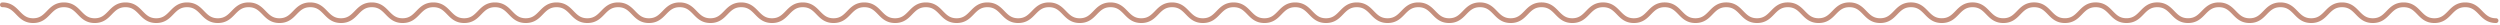 <svg xmlns="http://www.w3.org/2000/svg" width="790" height="8" fill="none"><path fill="#C58F7D" fill-rule="evenodd" d="M0 1.522a.75.75 0 0 1 .75-.75c2.75 0 4.161 1.452 5.375 2.7l.027.028c1.21 1.245 2.23 2.272 4.32 2.272 2.09 0 3.112-1.027 4.325-2.273l.026-.027c1.216-1.249 2.628-2.7 5.379-2.7 2.749 0 4.16 1.45 5.374 2.7l.028.027c1.211 1.245 2.233 2.273 4.327 2.273 2.095 0 3.116-1.028 4.326-2.272l.03-.03c1.211-1.248 2.62-2.698 5.365-2.698 2.746 0 4.156 1.45 5.37 2.699l.029.028c1.211 1.246 2.233 2.273 4.323 2.273 2.09 0 3.112-1.027 4.325-2.273l.026-.027c1.216-1.249 2.629-2.7 5.379-2.7 2.75 0 4.16 1.45 5.374 2.7l.028.027c1.211 1.245 2.233 2.273 4.327 2.273 2.095 0 3.116-1.028 4.328-2.273l.027-.028C74.404 2.222 75.815.772 78.564.772c2.75 0 4.16 1.45 5.375 2.7l.027.027c1.212 1.245 2.233 2.273 4.328 2.273 2.094 0 3.115-1.028 4.327-2.273l.027-.028C93.863 2.222 95.274.772 98.023.772c2.75 0 4.16 1.45 5.375 2.7l.028.027c1.211 1.245 2.232 2.273 4.327 2.273 2.094 0 3.116-1.028 4.327-2.273l.028-.028c1.214-1.249 2.625-2.699 5.374-2.699 2.75 0 4.16 1.45 5.375 2.699l.028.028c1.211 1.245 2.233 2.273 4.327 2.273 2.095 0 3.116-1.028 4.327-2.273l.028-.028c1.215-1.249 2.625-2.699 5.375-2.699 2.749 0 4.16 1.45 5.374 2.7l.028.027c1.211 1.245 2.233 2.273 4.327 2.273 2.095 0 3.116-1.028 4.328-2.273l.027-.028c1.215-1.249 2.626-2.699 5.375-2.699s4.16 1.45 5.375 2.7l.027.027c1.212 1.245 2.233 2.273 4.328 2.273 2.094 0 3.116-1.028 4.327-2.273l.028-.028C171.7 2.222 173.111.772 175.86.772c2.75 0 4.16 1.45 5.375 2.7l.028.027c1.211 1.245 2.232 2.273 4.327 2.273 2.094 0 3.116-1.028 4.327-2.273l.028-.028C191.16 2.222 192.57.772 195.32.772s4.161 1.451 5.375 2.7l.026.028c1.211 1.245 2.23 2.272 4.32 2.272 2.091 0 3.112-1.027 4.324-2.273l.028-.028c1.214-1.249 2.625-2.699 5.37-2.699 2.746 0 4.157 1.45 5.371 2.699l.028.028c1.212 1.246 2.233 2.273 4.323 2.273 2.091 0 3.112-1.027 4.325-2.273l.026-.027c1.216-1.249 2.629-2.7 5.379-2.7 2.749 0 4.16 1.45 5.375 2.7l.027.027c1.212 1.245 2.233 2.273 4.328 2.273 2.094 0 3.115-1.028 4.326-2.272l.029-.03c1.213-1.248 2.622-2.698 5.366-2.698 2.746 0 4.157 1.45 5.371 2.699l.028.028c1.212 1.246 2.233 2.273 4.323 2.273 2.091 0 3.112-1.027 4.324-2.273l.028-.028c1.214-1.249 2.625-2.699 5.37-2.699s4.155 1.45 5.37 2.697l.03.03c1.212 1.245 2.235 2.273 4.33 2.273 2.094 0 3.116-1.028 4.327-2.273l.028-.028C288.41 2.222 289.82.772 292.57.772s4.161 1.451 5.375 2.7l.026.028c1.211 1.245 2.23 2.272 4.321 2.272 2.09 0 3.111-1.027 4.323-2.273l.028-.028c1.214-1.249 2.625-2.699 5.37-2.699 2.746 0 4.157 1.45 5.371 2.699l.028.028c1.212 1.246 2.233 2.273 4.323 2.273 2.091 0 3.112-1.027 4.325-2.273l.026-.027c1.216-1.249 2.629-2.7 5.379-2.7 2.749 0 4.16 1.45 5.375 2.699l.027.028c1.212 1.245 2.233 2.273 4.328 2.273 2.094 0 3.116-1.028 4.326-2.272l.029-.03c1.213-1.248 2.622-2.698 5.367-2.698s4.156 1.45 5.37 2.699l.028.028c1.212 1.246 2.233 2.273 4.323 2.273 2.091 0 3.112-1.027 4.325-2.273l.026-.027c1.216-1.249 2.629-2.7 5.379-2.7 2.75 0 4.16 1.45 5.375 2.7l.027.027c1.212 1.245 2.233 2.273 4.328 2.273 2.094 0 3.116-1.028 4.326-2.272l.029-.03c1.213-1.248 2.622-2.698 5.367-2.698 2.744 0 4.155 1.45 5.37 2.697l.029.03c1.212 1.245 2.236 2.273 4.33 2.273 2.095 0 3.116-1.028 4.328-2.273l.027-.028c1.215-1.249 2.626-2.699 5.375-2.699s4.16 1.45 5.375 2.7l.027.027c1.212 1.245 2.233 2.273 4.328 2.273 2.094 0 3.115-1.028 4.327-2.273l.027-.028c1.215-1.249 2.626-2.699 5.375-2.699 2.75 0 4.16 1.45 5.375 2.7l.028.027c1.211 1.245 2.232 2.273 4.327 2.273 2.094 0 3.116-1.028 4.327-2.273l.028-.028c1.214-1.249 2.625-2.699 5.374-2.699 2.75 0 4.16 1.45 5.375 2.7l.028.027c1.211 1.245 2.233 2.273 4.327 2.273 2.095 0 3.116-1.028 4.327-2.273l.028-.028c1.215-1.249 2.625-2.699 5.375-2.699 2.749 0 4.16 1.45 5.374 2.699l.028.028c1.211 1.245 2.233 2.273 4.327 2.273 2.095 0 3.116-1.028 4.328-2.273l.027-.028c1.215-1.249 2.625-2.699 5.375-2.699 2.749 0 4.16 1.45 5.375 2.699l.027.028c1.212 1.245 2.233 2.273 4.328 2.273 2.094 0 3.116-1.028 4.327-2.273l.027-.028c1.215-1.249 2.626-2.699 5.375-2.699 2.75 0 4.16 1.45 5.375 2.7l.028.027c1.211 1.245 2.232 2.273 4.327 2.273 2.094 0 3.116-1.028 4.327-2.273l.028-.028c1.215-1.249 2.625-2.699 5.374-2.699 2.75 0 4.161 1.45 5.375 2.7l.028.027c1.211 1.245 2.233 2.273 4.327 2.273 2.095 0 3.116-1.028 4.327-2.273l.028-.028c1.215-1.249 2.625-2.699 5.375-2.699 2.749 0 4.16 1.45 5.374 2.699l.028.028c1.211 1.245 2.233 2.273 4.327 2.273 2.095 0 3.116-1.028 4.328-2.273l.027-.028c1.215-1.249 2.626-2.699 5.375-2.699s4.16 1.45 5.375 2.7l.027.027c1.212 1.245 2.233 2.273 4.328 2.273 2.094 0 3.116-1.028 4.327-2.273l.028-.028c1.214-1.249 2.625-2.699 5.374-2.699 2.75 0 4.16 1.45 5.375 2.699l.028.028c1.211 1.245 2.232 2.273 4.327 2.273 2.094 0 3.116-1.028 4.327-2.273l.028-.028c1.215-1.249 2.625-2.699 5.375-2.699 2.749 0 4.16 1.45 5.374 2.7l.028.027c1.211 1.245 2.233 2.273 4.327 2.273 2.095 0 3.116-1.028 4.326-2.272l.029-.03c1.213-1.248 2.622-2.698 5.367-2.698s4.155 1.45 5.37 2.697l.029.03c1.213 1.245 2.236 2.273 4.331 2.273 2.094 0 3.116-1.028 4.327-2.273l.028-.028c1.214-1.249 2.625-2.699 5.374-2.699 2.75 0 4.16 1.45 5.375 2.7l.028.027c1.211 1.245 2.232 2.273 4.327 2.273 2.095 0 3.116-1.028 4.327-2.273l.028-.028c1.215-1.249 2.625-2.699 5.375-2.699 2.749 0 4.159 1.45 5.374 2.699l.028.028c1.211 1.245 2.233 2.273 4.327 2.273 2.095 0 3.116-1.028 4.328-2.273l.027-.028c1.215-1.249 2.625-2.699 5.375-2.699 2.749 0 4.16 1.45 5.375 2.7l.027.027c1.212 1.245 2.233 2.273 4.328 2.273 2.094 0 3.115-1.028 4.327-2.273l.027-.028C697 2.222 698.411.772 701.16.772c2.75 0 4.16 1.45 5.375 2.699l.027.028c1.212 1.245 2.233 2.273 4.328 2.273 2.094 0 3.116-1.028 4.327-2.273l.028-.028c1.214-1.249 2.625-2.699 5.374-2.699 2.75 0 4.16 1.45 5.375 2.7l.028.027c1.211 1.245 2.233 2.273 4.327 2.273 2.095 0 3.116-1.028 4.327-2.273l.028-.028c1.215-1.249 2.625-2.699 5.375-2.699 2.749 0 4.16 1.45 5.374 2.7l.028.027c1.211 1.245 2.233 2.273 4.327 2.273 2.095 0 3.116-1.028 4.329-2.273l.026-.027c1.216-1.249 2.629-2.7 5.383-2.7s4.165 1.451 5.379 2.701l.026.027c1.211 1.245 2.23 2.272 4.324 2.272 2.095 0 3.118-1.028 4.332-2.273l.028-.028c1.216-1.249 2.628-2.699 5.378-2.699 2.749 0 4.161 1.45 5.378 2.699l.027.028c1.214 1.245 2.237 2.273 4.332 2.273a.75.75 0 0 1 0 1.5c-2.749 0-4.161-1.45-5.378-2.698l-.028-.028c-1.213-1.245-2.237-2.274-4.331-2.274-2.095 0-3.118 1.029-4.332 2.274l-.028.028c-1.216 1.249-2.629 2.698-5.378 2.698-2.748 0-4.157-1.449-5.37-2.697l-.029-.03c-1.21-1.244-2.232-2.273-4.33-2.273-2.099 0-3.123 1.03-4.335 2.274l-.029.03c-1.215 1.248-2.625 2.696-5.374 2.696-2.749 0-4.16-1.45-5.374-2.698l-.028-.029c-1.211-1.245-2.233-2.273-4.327-2.273-2.095 0-3.116 1.028-4.328 2.273l-.027.029c-1.215 1.249-2.625 2.698-5.375 2.698-2.749 0-4.16-1.45-5.375-2.698l-.027-.029c-1.212-1.245-2.233-2.273-4.328-2.273-2.094 0-3.116 1.028-4.327 2.273l-.027.029c-1.215 1.248-2.626 2.698-5.375 2.698-2.75 0-4.16-1.45-5.375-2.698l-.028-.029c-1.211-1.245-2.232-2.273-4.327-2.273-2.094 0-3.116 1.028-4.327 2.273l-.028.029c-1.214 1.249-2.625 2.698-5.374 2.698-2.75 0-4.16-1.45-5.375-2.698l-.028-.029c-1.211-1.245-2.233-2.273-4.327-2.273-2.095 0-3.116 1.028-4.327 2.273l-.028.029c-1.215 1.248-2.625 2.698-5.375 2.698-2.749 0-4.16-1.45-5.374-2.698l-.028-.029c-1.211-1.245-2.233-2.273-4.327-2.273-2.095 0-3.116 1.028-4.328 2.273l-.027.029c-1.215 1.249-2.626 2.698-5.375 2.698s-4.16-1.45-5.375-2.698l-.027-.029c-1.212-1.245-2.233-2.273-4.328-2.273-2.094 0-3.116 1.028-4.327 2.273l-.028.029c-1.214 1.249-2.625 2.698-5.374 2.698-2.75 0-4.163-1.45-5.379-2.7l-.026-.026c-1.213-1.246-2.234-2.274-4.325-2.274-2.09 0-3.109 1.028-4.32 2.273l-.026.027c-1.215 1.25-2.625 2.7-5.376 2.7-2.749 0-4.16-1.45-5.375-2.698l-.027-.029c-1.212-1.245-2.233-2.273-4.327-2.273-2.095 0-3.116 1.028-4.328 2.273l-.027.029c-1.215 1.248-2.626 2.698-5.375 2.698-2.75 0-4.16-1.45-5.375-2.698l-.027-.029c-1.212-1.245-2.233-2.273-4.328-2.273-2.094 0-3.116 1.028-4.327 2.273l-.028.029c-1.214 1.249-2.625 2.698-5.374 2.698-2.75 0-4.16-1.45-5.375-2.698l-.028-.029c-1.211-1.245-2.232-2.273-4.327-2.273-2.094 0-3.116 1.028-4.327 2.273l-.028.029c-1.215 1.248-2.625 2.698-5.375 2.698-2.749 0-4.159-1.45-5.374-2.698l-.028-.029c-1.211-1.245-2.233-2.273-4.327-2.273-2.095 0-3.116 1.028-4.327 2.273l-.028.029c-1.215 1.249-2.625 2.698-5.375 2.698-2.749 0-4.16-1.45-5.375-2.698l-.027-.029c-1.212-1.245-2.233-2.273-4.328-2.273-2.094 0-3.115 1.028-4.327 2.273l-.027.029c-1.215 1.248-2.626 2.698-5.375 2.698-2.75 0-4.16-1.45-5.375-2.698l-.027-.029c-1.212-1.245-2.233-2.273-4.328-2.273-2.094 0-3.116 1.028-4.327 2.273l-.028.029c-1.214 1.249-2.625 2.698-5.374 2.698-2.75 0-4.16-1.45-5.375-2.698l-.028-.029c-1.211-1.245-2.233-2.273-4.327-2.273-2.095 0-3.116 1.028-4.327 2.273l-.028.029c-1.215 1.249-2.625 2.698-5.375 2.698-2.749 0-4.16-1.45-5.374-2.698l-.028-.029c-1.211-1.245-2.233-2.273-4.327-2.273-2.095 0-3.116 1.028-4.328 2.273l-.027.029c-1.215 1.249-2.626 2.698-5.375 2.698s-4.16-1.45-5.375-2.698l-.027-.029c-1.212-1.245-2.233-2.273-4.328-2.273-2.094 0-3.115 1.028-4.327 2.273l-.027.029c-1.215 1.249-2.626 2.698-5.375 2.698-2.75 0-4.16-1.45-5.375-2.698l-.028-.029c-1.211-1.245-2.232-2.273-4.327-2.273-2.094 0-3.116 1.028-4.327 2.273l-.028.029c-1.215 1.249-2.625 2.698-5.374 2.698-2.75 0-4.16-1.45-5.375-2.698l-.028-.029c-1.211-1.245-2.233-2.273-4.327-2.273-2.095 0-3.116 1.028-4.327 2.273l-.028.029c-1.215 1.249-2.625 2.698-5.375 2.698s-4.162-1.45-5.378-2.7l-.027-.026c-1.213-1.246-2.234-2.274-4.324-2.274-2.091 0-3.11 1.028-4.321 2.273l-.026.027c-1.214 1.25-2.625 2.7-5.375 2.7s-4.16-1.45-5.375-2.698l-.028-.029c-1.211-1.245-2.232-2.273-4.327-2.273-2.095 0-3.118 1.029-4.33 2.274l-.03.03c-1.214 1.248-2.625 2.696-5.37 2.696s-4.156-1.45-5.37-2.698l-.028-.029c-1.212-1.245-2.233-2.273-4.323-2.273-2.091 0-3.11 1.028-4.321 2.273l-.026.027c-1.214 1.25-2.625 2.7-5.375 2.7s-4.16-1.45-5.375-2.698l-.028-.029c-1.211-1.245-2.233-2.273-4.327-2.273-2.095 0-3.118 1.029-4.33 2.274l-.03.03c-1.215 1.248-2.625 2.696-5.37 2.696s-4.156-1.45-5.37-2.698l-.028-.029c-1.212-1.245-2.233-2.273-4.324-2.273-2.09 0-3.111 1.028-4.323 2.273l-.028.03c-1.214 1.247-2.625 2.697-5.37 2.697s-4.154-1.449-5.367-2.697l-.029-.03c-1.211-1.245-2.232-2.273-4.326-2.273-2.095 0-3.116 1.028-4.328 2.273l-.027.029c-1.215 1.249-2.626 2.698-5.375 2.698-2.75 0-4.163-1.45-5.379-2.7l-.026-.026c-1.213-1.246-2.234-2.274-4.325-2.274-2.09 0-3.111 1.028-4.323 2.273l-.028.03c-1.214 1.247-2.625 2.697-5.371 2.697-2.745 0-4.156-1.45-5.37-2.698l-.028-.029c-1.212-1.245-2.233-2.273-4.324-2.273-2.09 0-3.109 1.028-4.32 2.273l-.026.027c-1.214 1.25-2.625 2.7-5.375 2.7s-4.16-1.45-5.375-2.698l-.028-.029c-1.211-1.245-2.233-2.273-4.327-2.273-2.095 0-3.118 1.029-4.33 2.274l-.03.03c-1.215 1.248-2.625 2.696-5.37 2.696s-4.156-1.45-5.37-2.698l-.028-.029c-1.212-1.245-2.233-2.273-4.324-2.273-2.09 0-3.111 1.028-4.323 2.273l-.028.03c-1.214 1.247-2.625 2.697-5.371 2.697-2.744 0-4.153-1.449-5.366-2.697l-.029-.03c-1.211-1.245-2.232-2.273-4.326-2.273-2.095 0-3.116 1.028-4.328 2.273l-.027.029c-1.215 1.249-2.626 2.698-5.375 2.698-2.75 0-4.16-1.45-5.375-2.698l-.027-.029c-1.212-1.245-2.233-2.273-4.328-2.273-2.094 0-3.116 1.028-4.327 2.273l-.028.029c-1.214 1.249-2.625 2.698-5.374 2.698-2.75 0-4.16-1.45-5.375-2.698l-.028-.029c-1.211-1.245-2.233-2.273-4.327-2.273-2.095 0-3.116 1.028-4.327 2.273l-.028.029c-1.215 1.249-2.625 2.698-5.375 2.698-2.749 0-4.16-1.45-5.374-2.698l-.028-.029c-1.211-1.245-2.233-2.273-4.327-2.273-2.095 0-3.116 1.028-4.328 2.273l-.027.029c-1.215 1.249-2.625 2.698-5.375 2.698-2.749 0-4.16-1.45-5.375-2.698l-.027-.029c-1.212-1.245-2.233-2.273-4.328-2.273-2.094 0-3.115 1.028-4.327 2.273l-.027.029c-1.215 1.249-2.626 2.698-5.375 2.698-2.75 0-4.16-1.45-5.375-2.698l-.028-.029c-1.211-1.245-2.232-2.273-4.327-2.273-2.094 0-3.116 1.028-4.327 2.273l-.028.029c-1.215 1.249-2.625 2.698-5.374 2.698-2.75 0-4.16-1.45-5.375-2.698l-.028-.029C81.68 3.3 80.658 2.272 78.564 2.272c-2.095 0-3.116 1.028-4.327 2.273l-.028.029c-1.215 1.249-2.625 2.698-5.375 2.698s-4.16-1.45-5.374-2.698l-.028-.029C62.22 3.3 61.199 2.272 59.105 2.272c-2.095 0-3.118 1.029-4.33 2.274l-.03.03c-1.215 1.248-2.625 2.696-5.37 2.696-2.746 0-4.156-1.45-5.37-2.698l-.029-.029c-1.211-1.245-2.232-2.273-4.323-2.273-2.09 0-3.11 1.028-4.32 2.273l-.026.027c-1.215 1.25-2.625 2.7-5.376 2.7-2.75 0-4.16-1.45-5.375-2.698l-.027-.029c-1.212-1.245-2.233-2.273-4.327-2.273-2.095 0-3.119 1.029-4.33 2.274l-.03.03c-1.215 1.248-2.626 2.696-5.37 2.696-2.745 0-4.154-1.449-5.367-2.697l-.029-.03C3.866 3.3 2.844 2.272.75 2.272a.75.75 0 0 1-.75-.75z" clip-rule="evenodd"/></svg>